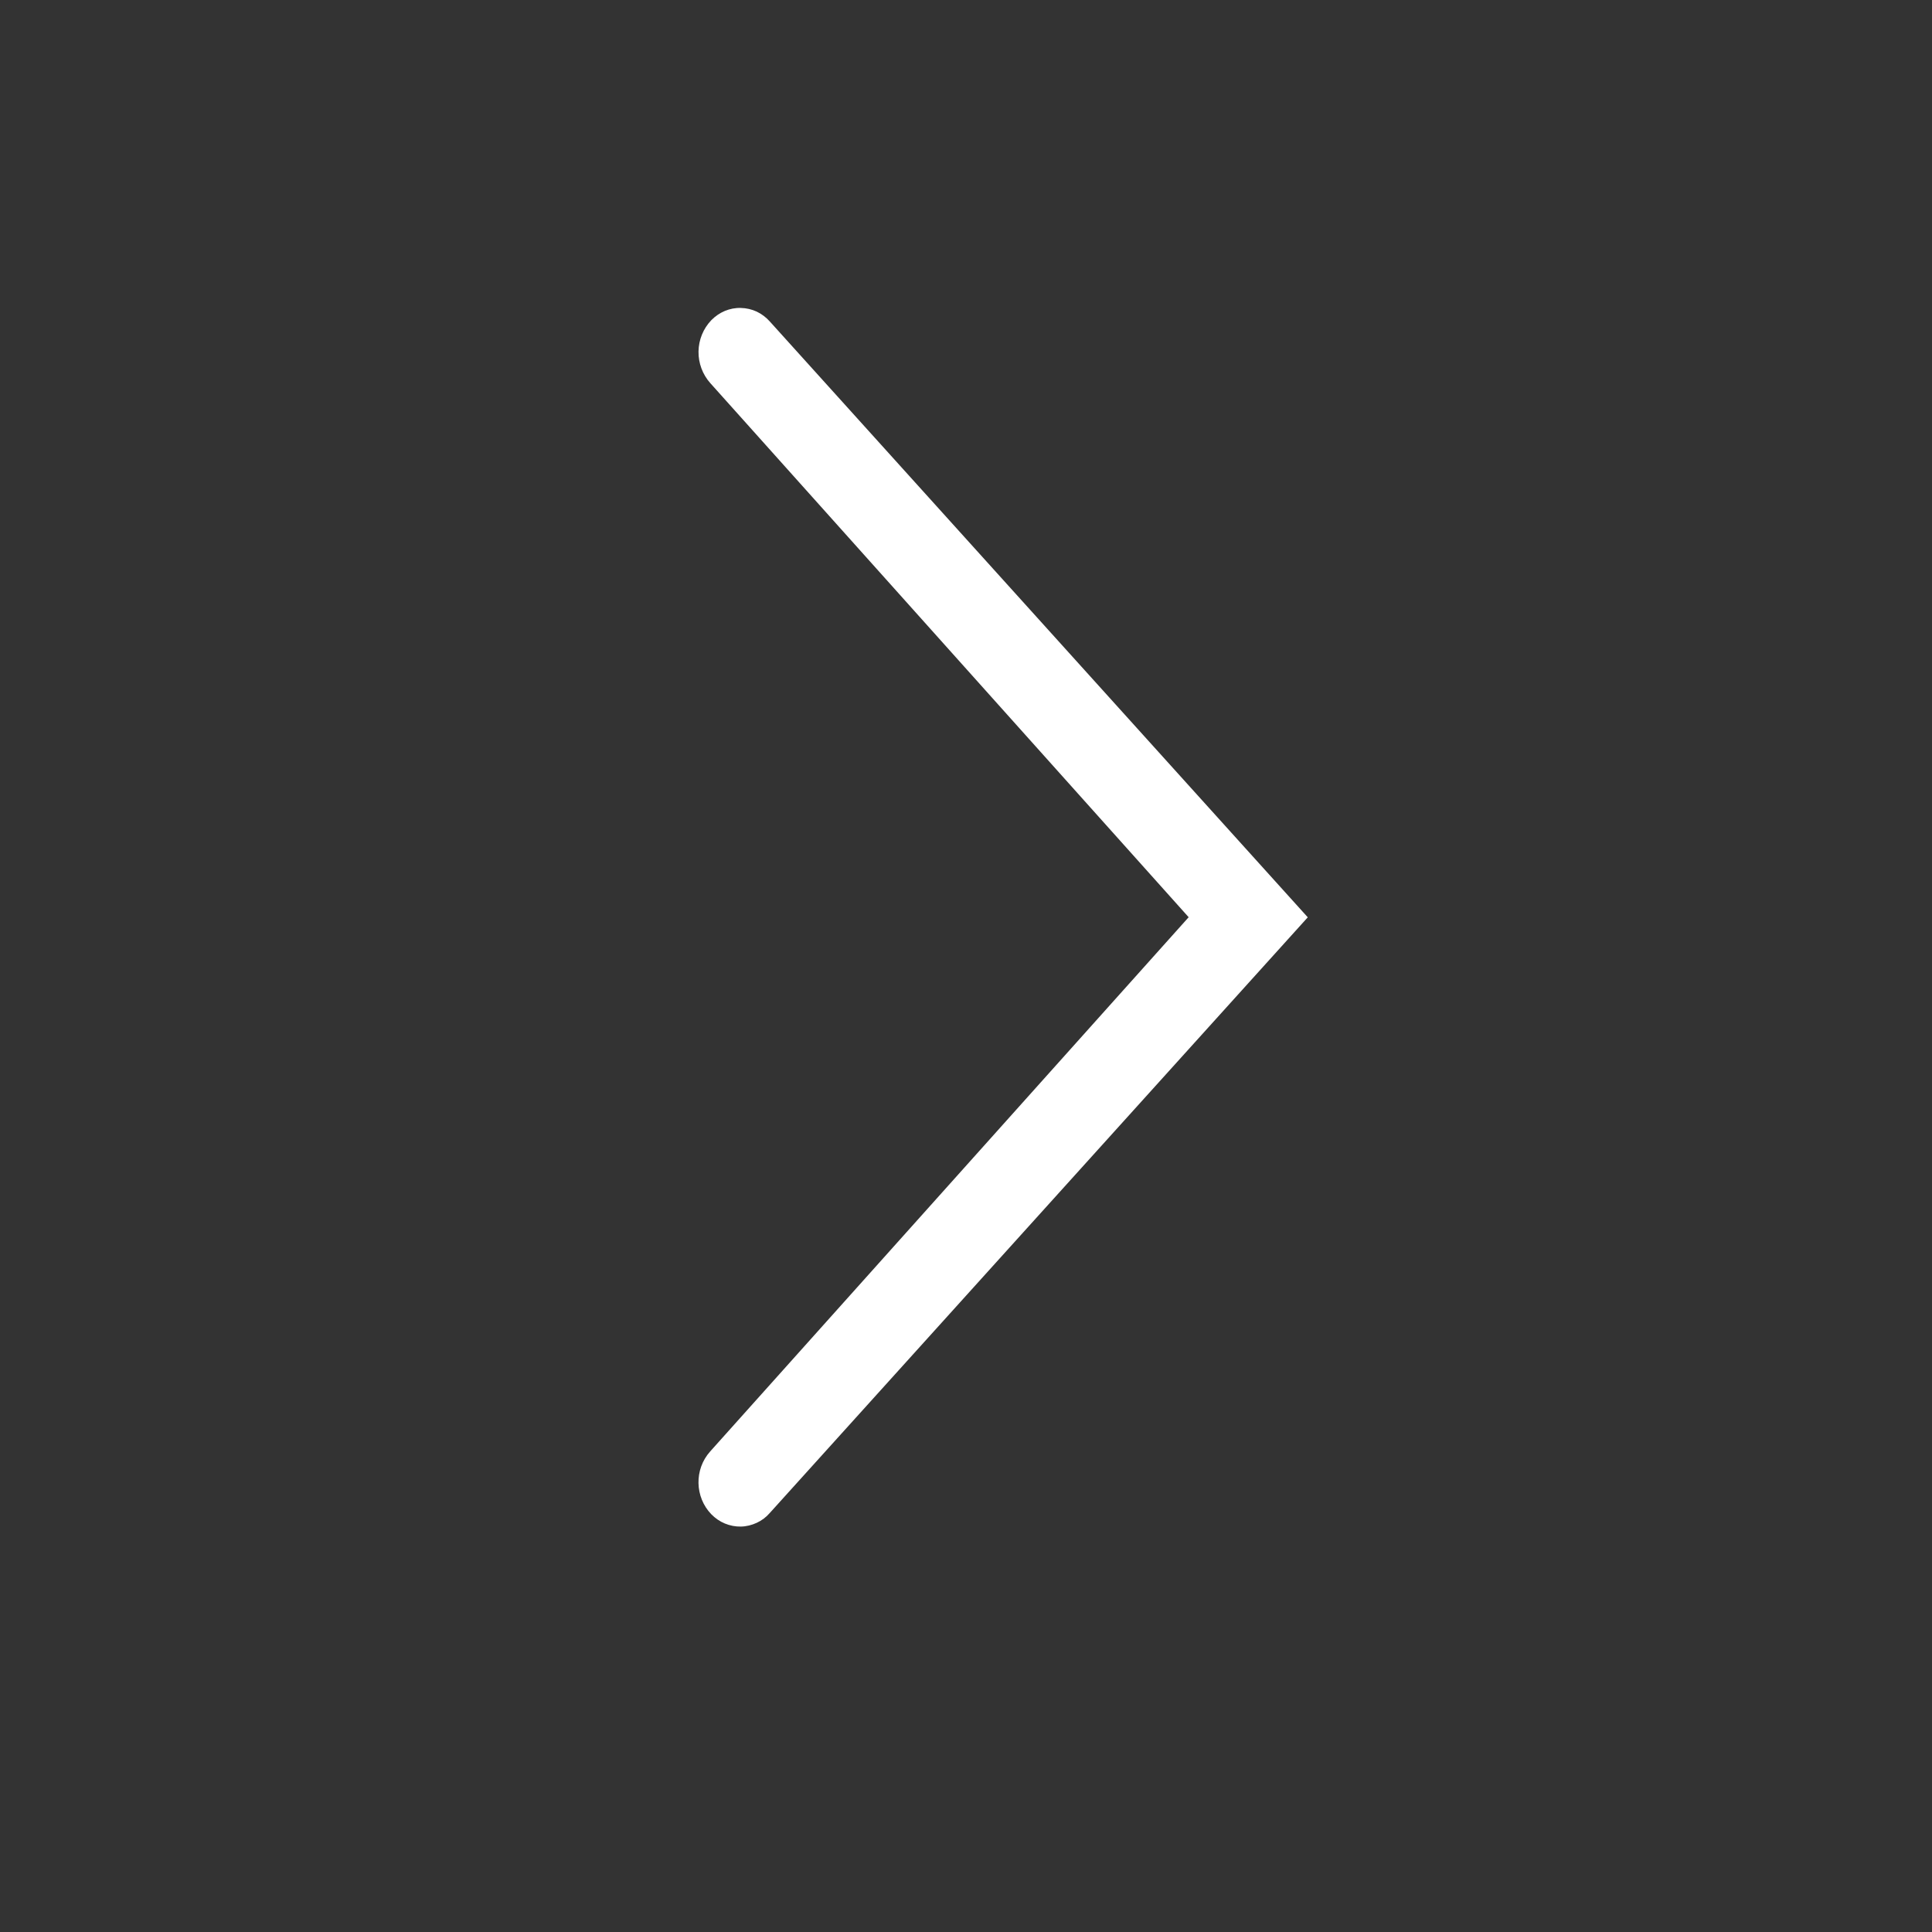 <svg width="20" height="20" viewBox="0 0 20 20" fill="none" xmlns="http://www.w3.org/2000/svg">
<rect x="0" y="0" width="20" height="20" fill="#333333" stroke="none"/>
<path d="M7.352 3.965C7.273 3.876 7.229 3.759 7.231 3.638C7.233 3.517 7.28 3.402 7.363 3.315C7.403 3.274 7.451 3.241 7.503 3.219C7.556 3.197 7.612 3.186 7.669 3.188C7.726 3.189 7.782 3.202 7.834 3.226C7.886 3.251 7.932 3.286 7.97 3.329L13.538 9.496L7.97 15.661C7.932 15.705 7.886 15.74 7.834 15.764C7.782 15.788 7.726 15.802 7.669 15.803C7.612 15.804 7.556 15.793 7.503 15.771C7.45 15.749 7.403 15.716 7.363 15.675C7.193 15.499 7.184 15.212 7.352 15.025L12.305 9.495L7.352 3.965Z" fill="white"/>
</svg>
